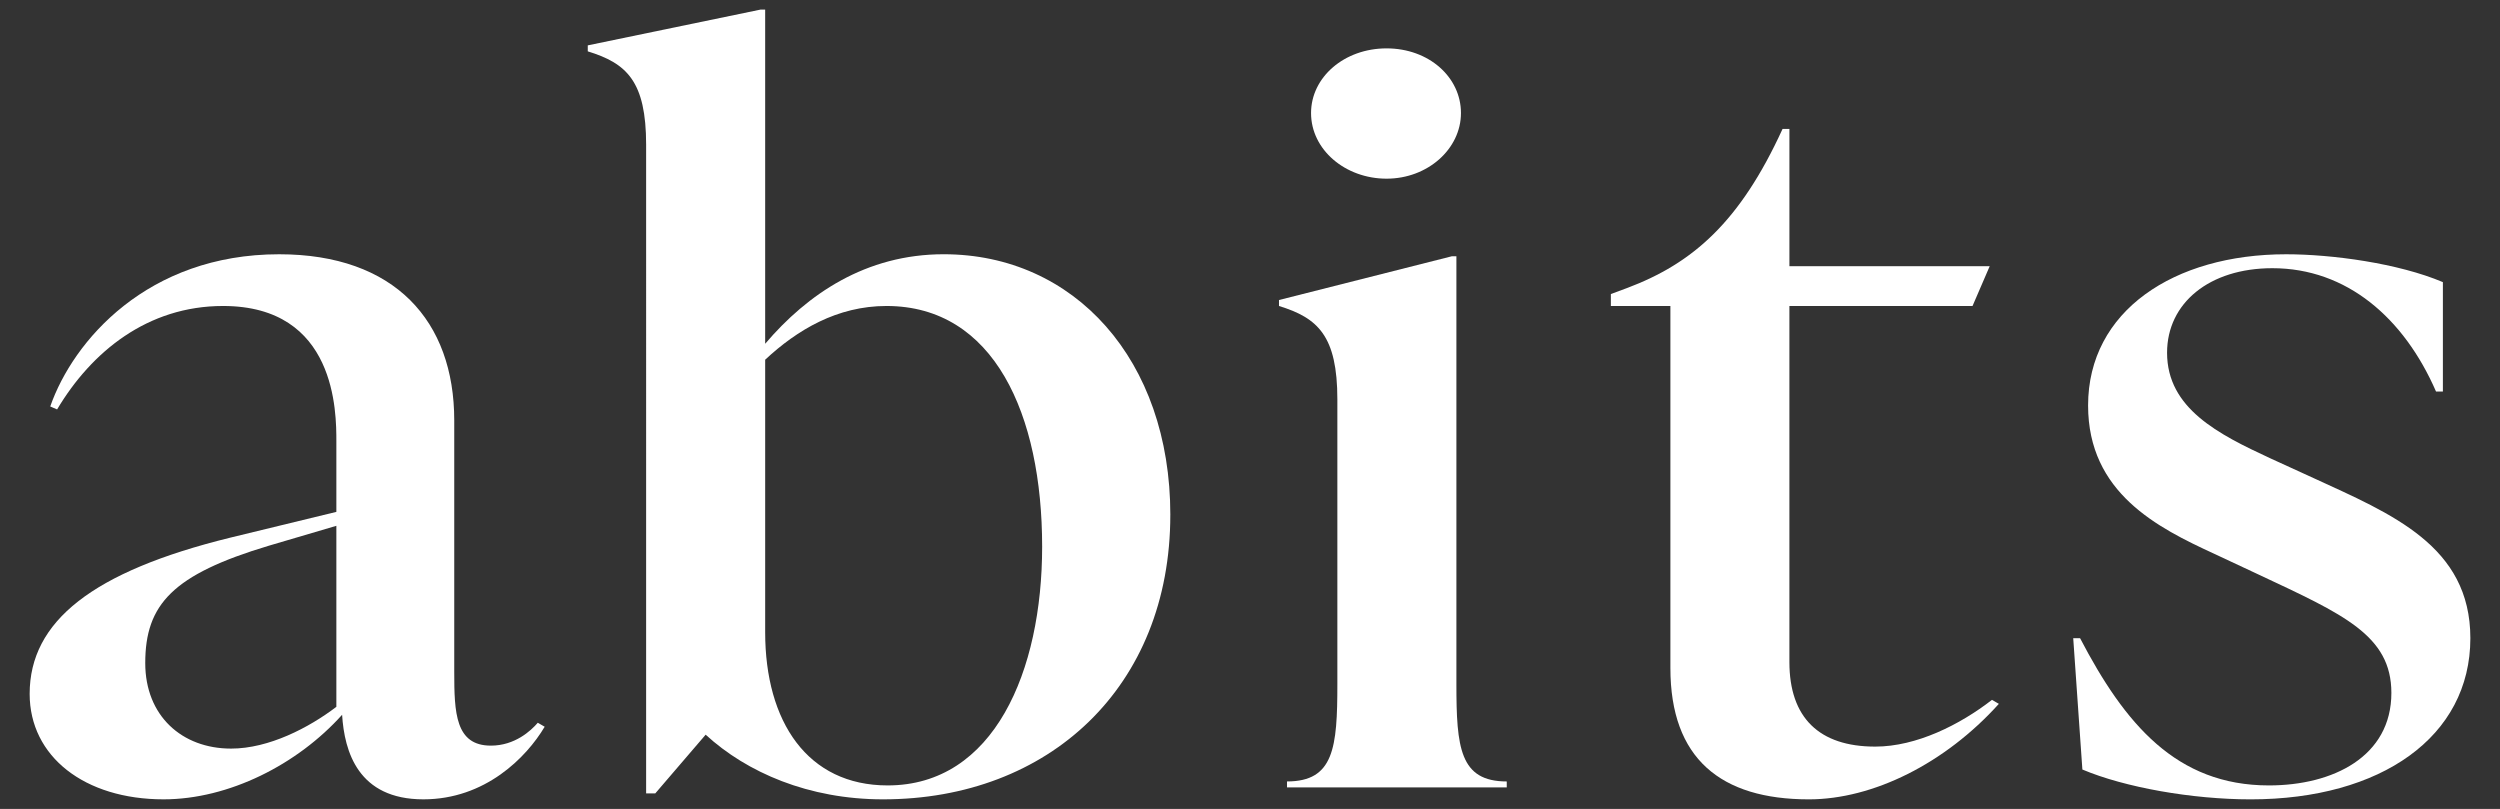 <?xml version="1.0" encoding="UTF-8"?>
<svg id="Layer_1" data-name="Layer 1" xmlns="http://www.w3.org/2000/svg" viewBox="0 0 1771.08 573.08">
  <rect x="0" y="0" width="1771.08" height="573.08" fill="#333333" stroke="none"/>
  <defs>
    <style>
      .cls-1 {
        fill: #fff;
        stroke-width: 0px;
      }
    </style>
  </defs>
  <path class="cls-1" d="M385.87,514.84c-12.98,21.84-42.17,51.44-85.95,51.44-46.22,0-55.94-33.83-57.56-59.9-31.62,35.23-80.27,59.9-126.49,59.9-55.94,0-94.86-30.3-94.86-74.7,0-51.44,44.59-86.66,141.89-110.63l75.39-18.32v-50.02c0-20.43,0-95.84-80.27-95.84-53.5,0-93.24,32.42-117.57,73.29l-4.86-2.11c16.22-46.52,68.92-107.82,162.16-107.82,81.89,0,124.05,47.21,124.05,117.68v178.28c0,28.89.81,52.14,25.95,52.14,17.02,0,28.38-10.56,33.24-16.21l4.87,2.82ZM238.29,500.75v-128.25l-47.83,14.1c-68.11,20.43-87.56,41.56-87.56,83.14,0,37.35,25.94,60.59,60.81,60.59,26.75,0,55.13-14.79,74.58-29.59Z"/>
  <path class="cls-1" d="M829.09,364.75c0,121.91-85.94,201.53-203.51,201.53-52.7,0-96.49-19.03-125.67-45.81l-35.67,41.58h-6.5V102.62c0-45.1-13.78-57.78-41.35-66.24v-4.23l122.43-25.36h3.25v236.75c30-35.23,71.35-63.42,126.49-63.42,92.44,0,160.54,74.7,160.54,184.62ZM738.29,387.3c0-93.71-34.06-170.53-110.28-170.53-34.86,0-63.24,16.91-85.94,38.06v193.08c0,63.42,30,108.51,86.75,108.51,75.41,0,109.47-81.04,109.47-169.12Z"/>
  <path class="cls-1" d="M911.76,557.83v-4.23c33.24,0,35.67-23.95,35.67-69.05v-201.53c0-45.1-13.78-57.78-41.35-66.24v-4.23l122.43-30.99h3.25v303c0,45.1,2.42,69.05,35.67,69.05v4.23h-155.67ZM928.79,80.08c0-25.37,23.5-45.81,53.5-45.81s52.7,20.43,52.7,45.81-23.52,46.5-52.7,46.5-53.5-20.43-53.5-46.5Z"/>
  <path class="cls-1" d="M1416.05,498.64c-38.1,42.27-89.19,67.65-134.58,67.65-62.44,0-98.11-28.89-98.11-93.02V216.77h-42.17v-8.46l11.36-4.22c47.03-17.62,80.27-47.21,110.27-112.74h4.86v97.23h141.89l-12.16,28.18h-129.74v252.26c0,39.46,21.09,59.9,60.81,59.9,29.19,0,60-15.5,82.7-33.12l4.86,2.82Z"/>
  <path class="cls-1" d="M1475.22,545.14l-6.48-93.01h4.86c31.62,60.59,68.11,104.29,133.78,104.29,45.41,0,86.75-20.43,86.75-65.53,0-40.87-34.05-55.67-94.05-83.85l-31.62-14.8c-39.72-18.32-89.19-42.98-89.19-105,0-66.94,60.81-107.11,140.27-107.11,32.44,0,79.47,6.34,111.08,19.74v77.51h-4.86c-22.7-52.15-63.24-87.38-115.94-87.38-44.59,0-74.6,24.66-74.6,59.9,0,39.46,36.49,57.78,72.97,74.7l30.81,14.09c55.13,25.37,111.08,47.92,111.08,113.45,0,69.76-63.25,114.15-155.67,114.15-41.36,0-89.19-8.46-119.19-21.14Z"/>
</svg>